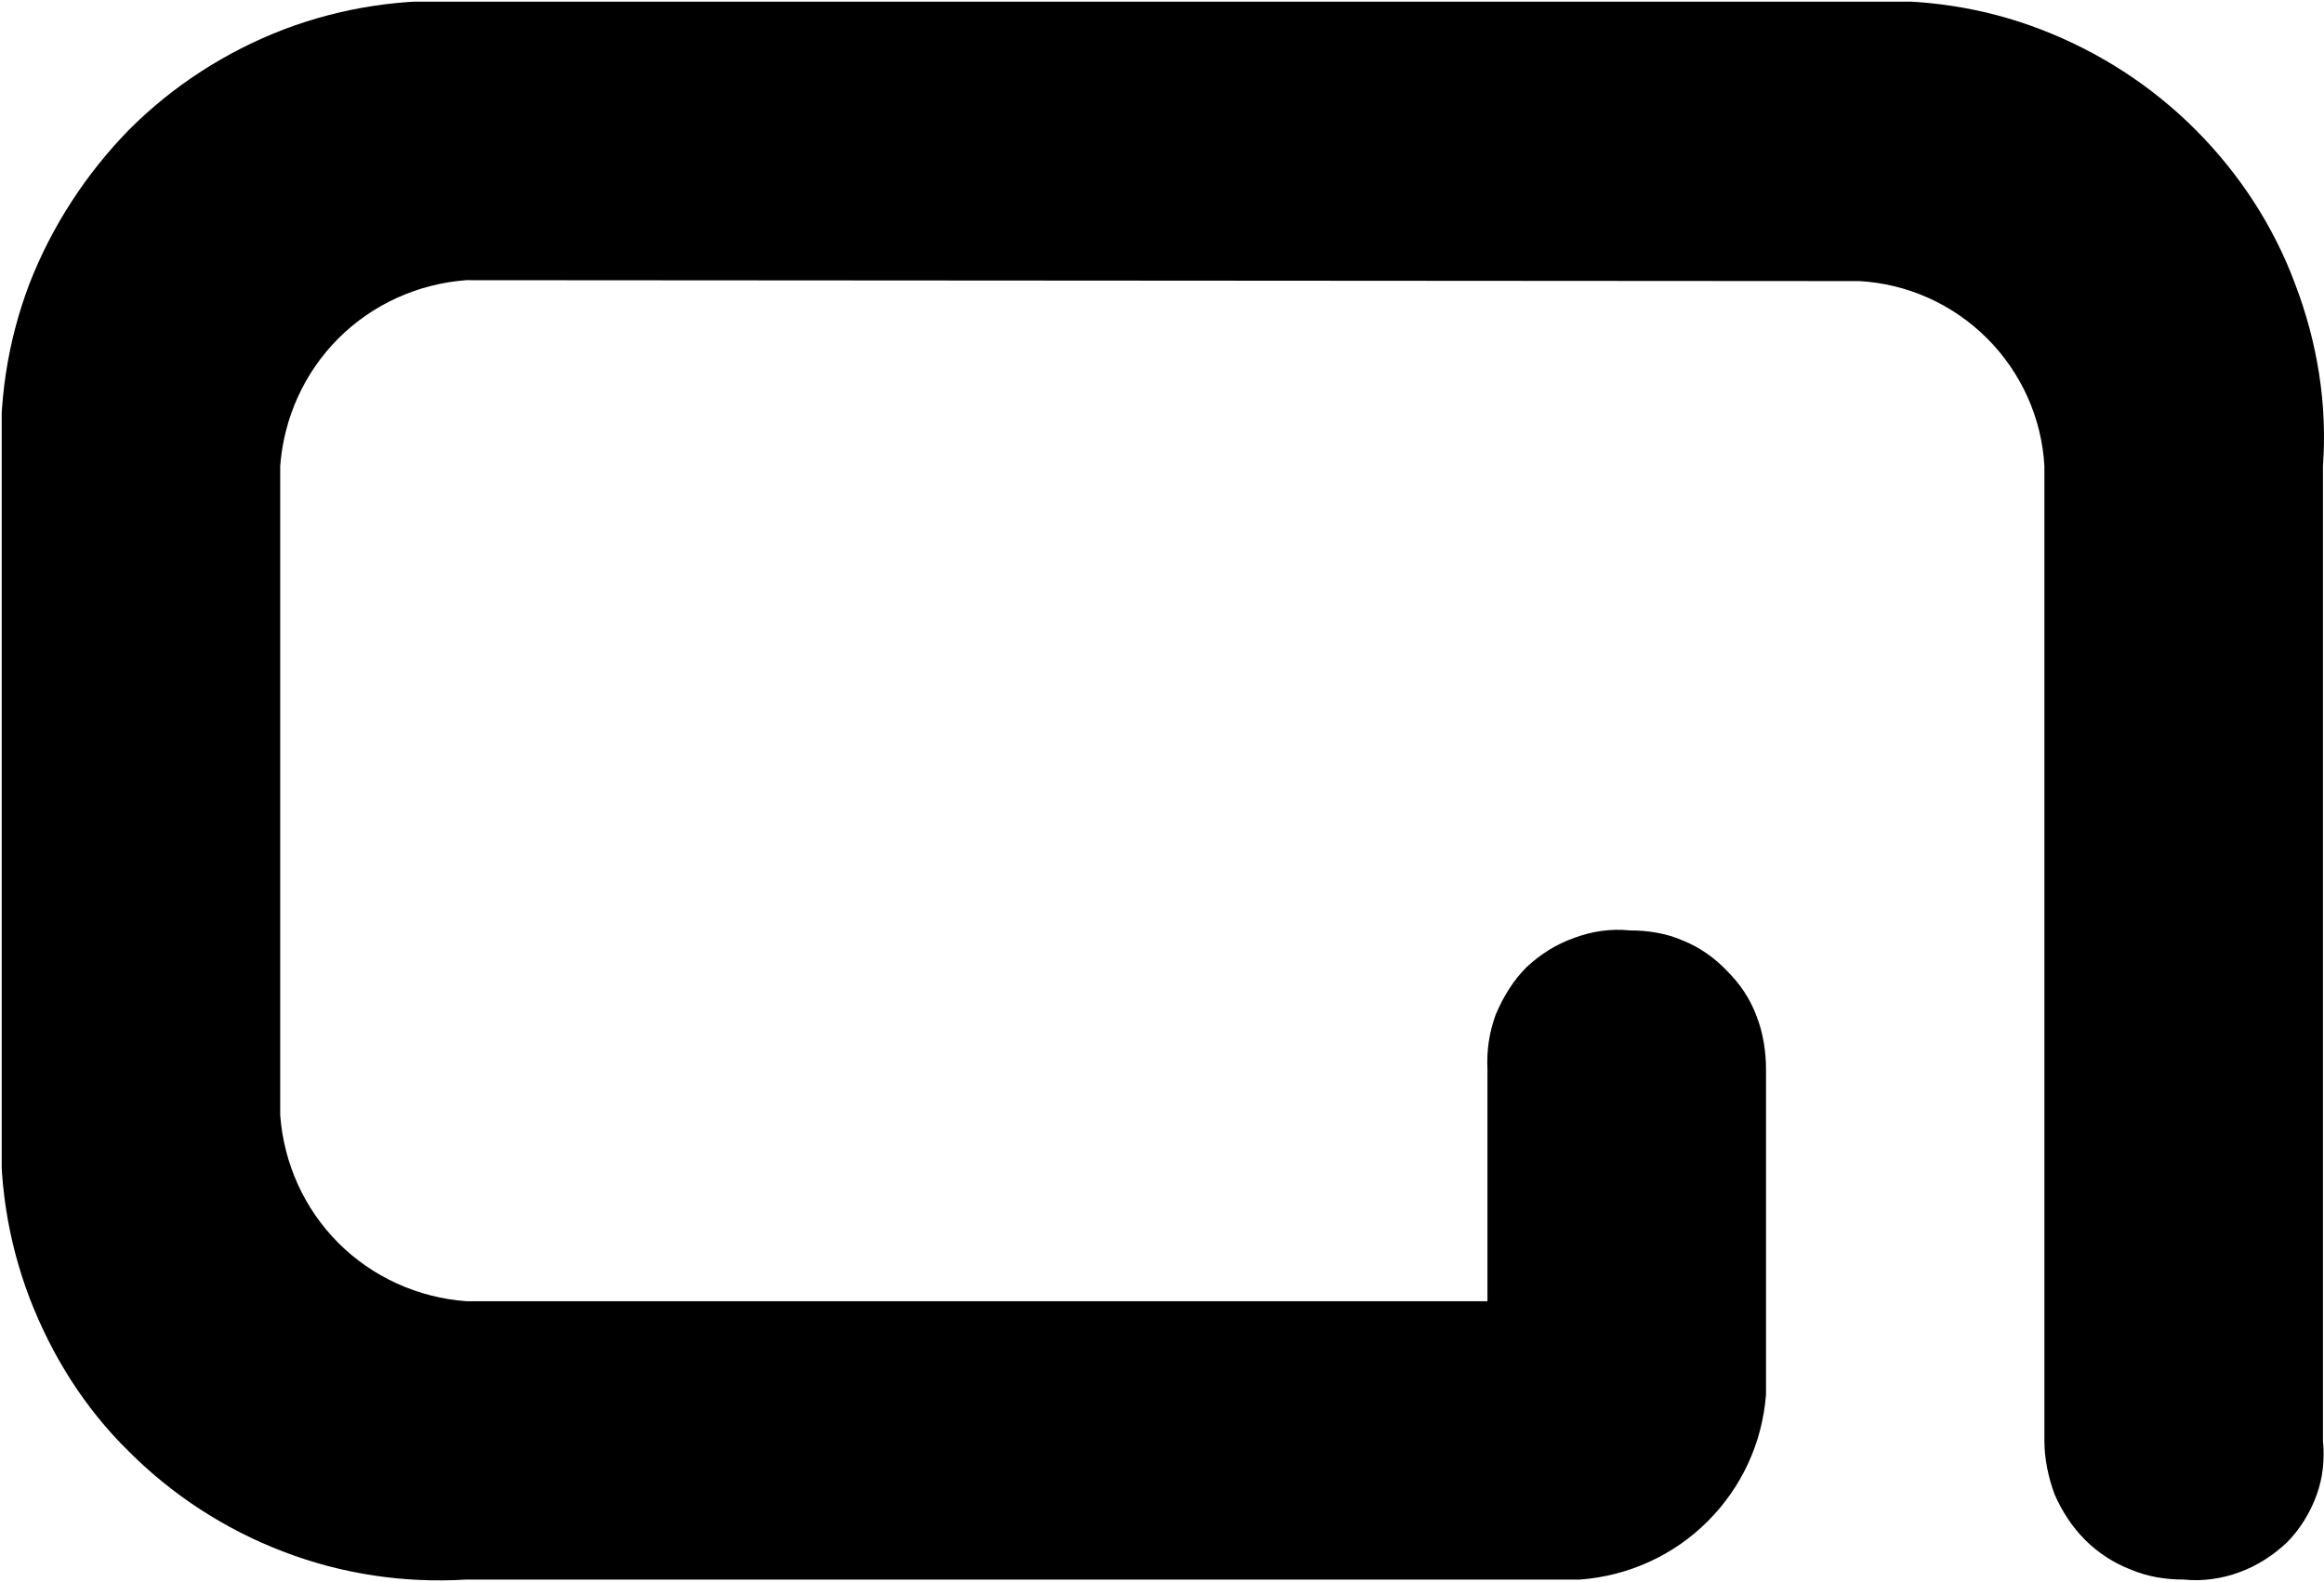 <svg version="1.2" xmlns="http://www.w3.org/2000/svg" viewBox="0 0 1541 1049" width="1541" height="1049">
	<title>ABS</title>
	<defs>
		<clipPath clipPathUnits="userSpaceOnUse" id="cp1">
			<path d="m9521.7 1.13v2238.81h-9520.57v-2238.81z"/>
		</clipPath>
	</defs>
	<style>
		.s0 { fill: #000000 } 
	</style>
	<g id="Clip-Path: Clip-Path" clip-path="url(#cp1)">
		<g id="Clip-Path">
			<g id="Layer">
				<path id="Layer" fill-rule="evenodd" class="s0" d="m1232.9 1.1h-923.8c-41.1-2.4-82.2 3.7-120.9 18.4-38.6 14.8-73.6 37.5-102.4 66.3-28.8 29.4-51.5 64.4-66.3 102.4-14.7 38.7-20.8 79.8-18.4 120.8v430.6c-2.4 41.1 3.7 82.2 18.4 120.9 14.8 38.6 36.8 73.6 66.3 102.4 28.8 28.8 63.8 51.5 102.4 66.2 38.7 14.8 79.8 20.9 120.9 18.4h738.6c31.9-2.4 61.9-15.9 84.6-38.6 22.7-22.7 36.2-52.1 38.7-84v-215.9c0-11.7-1.9-24-6.2-35-4.3-11.7-11-21.5-19.6-30.1-8-8.5-18.4-15.9-29.4-20.2-11.1-4.9-23.4-6.7-35-6.7-12.9-1.3-25.2 0.6-36.8 4.9-12.3 4.3-22.7 11-31.9 19.6-8.6 8.6-15.4 19.6-20.3 31.3-4.3 11.6-6.1 23.9-5.5 36.2v153.9h-677.2c-31.9-2.4-62-15.9-84.7-38.6-22.7-22.7-36.2-52.8-38.6-84.7v-430.6c2.4-31.8 15.9-61.9 38.6-84.6 22.7-22.7 52.8-36.2 84.7-38.6l923.8 0.6c31.9 1.8 62 15.3 84.7 38 22.7 22.7 36.2 52.8 38 84.6v646.5c0 11.7 2.5 24 6.8 35.6 4.9 11.1 11.6 21.5 20.2 30.1 8.6 8.6 19 15.3 30.1 19.6 11.6 4.9 23.3 6.7 35.5 6.7 12.3 1.3 25.2-0.6 36.8-4.9 11.7-4.3 22.1-11 31.3-19.6 8.6-8.6 15.4-19.6 19.7-31.3 4.3-11.6 5.5-23.9 4.3-36.2v-646.5c3-41-3.7-82.1-18.5-120.8-14.1-38-36.8-73-66.2-102.4-28.8-28.8-63.8-51.5-102.4-66.3-38.1-14.7-79.2-20.8-120.3-18.4z"/>
			</g>
		</g>
	</g>
</svg>